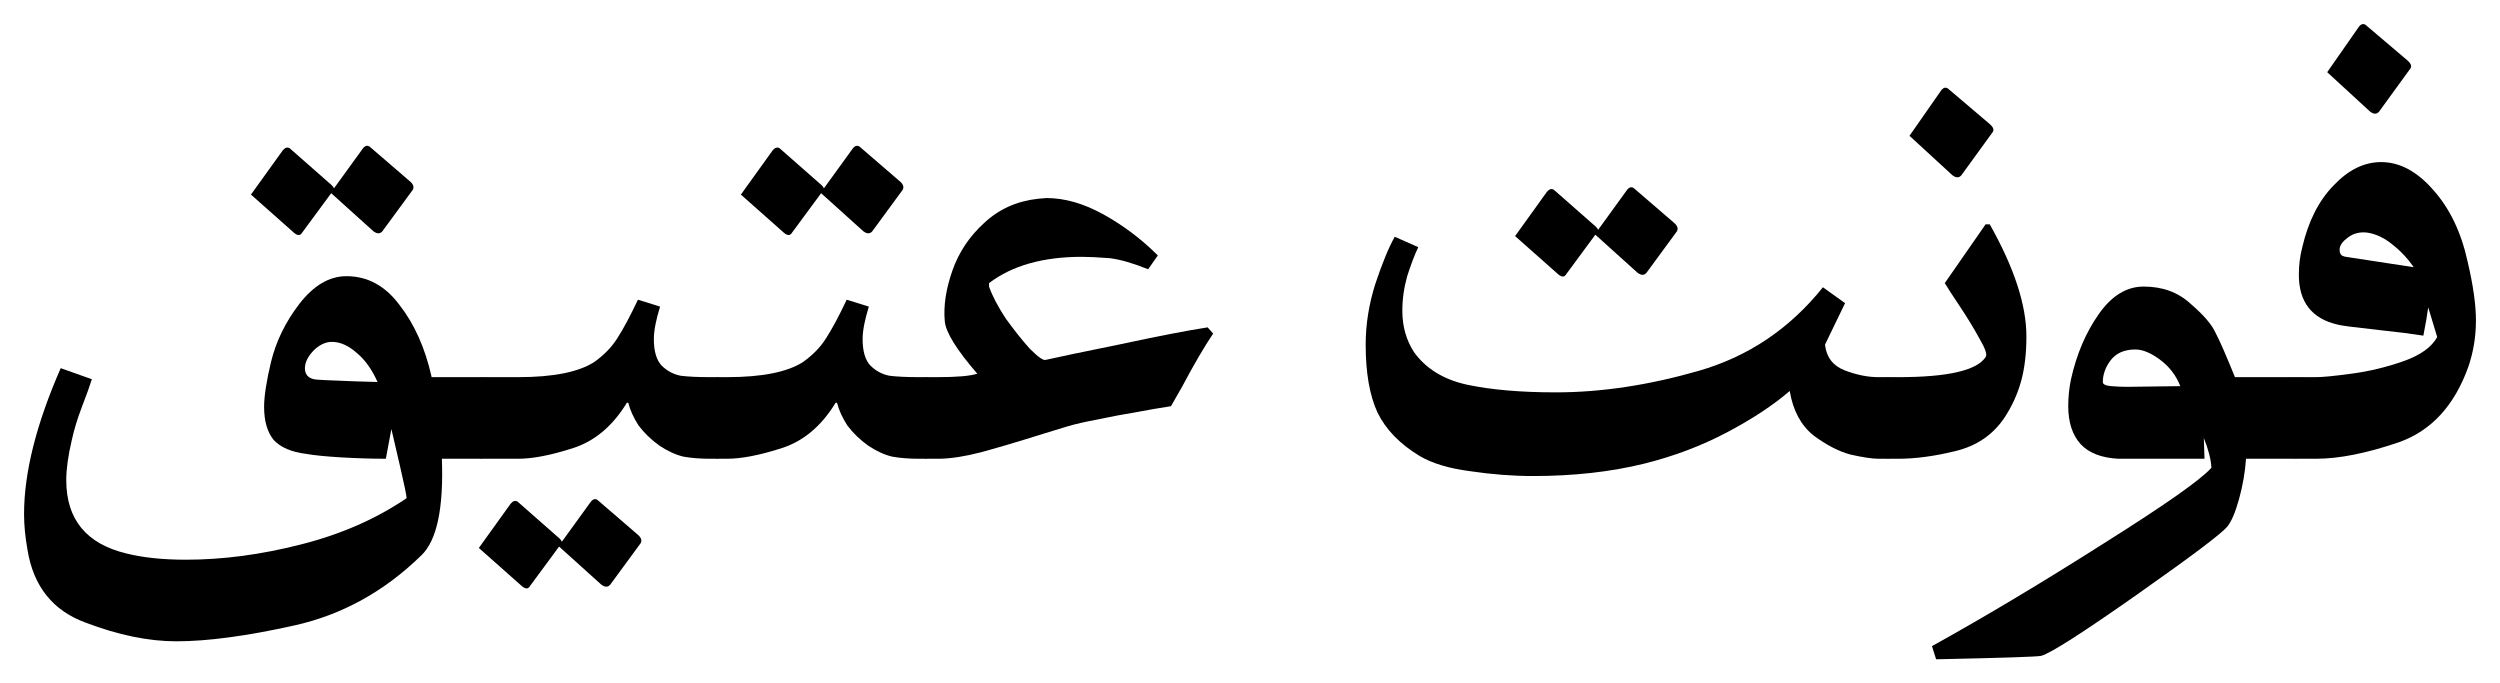 <svg width="1039" height="284" viewBox="0 0 1039 284" fill="none" xmlns="http://www.w3.org/2000/svg">
<path d="M73.248 266.528C61.748 266.528 49.195 263.941 35.587 258.768C21.979 253.787 13.929 243.728 11.438 228.592C10.479 223.227 10 218.246 10 213.647C10 196.404 15.079 176.19 25.237 153.007L38.174 157.605C37.407 160.096 36.066 163.832 34.149 168.814C32.233 173.795 30.795 178.489 29.837 182.896C28.304 189.41 27.537 194.967 27.537 199.565C27.537 215.851 35.874 226.005 52.549 230.029C59.449 231.753 67.69 232.615 77.273 232.615C92.606 232.615 108.514 230.508 124.997 226.293C141.671 222.077 156.333 215.659 168.983 207.037C168.983 206.079 168.12 201.864 166.395 194.392C164.67 186.92 163.425 181.555 162.658 178.298L160.358 190.656C154.417 190.656 148.188 190.464 141.671 190.081C135.346 189.698 130.555 189.219 127.297 188.644C121.163 187.878 116.659 185.962 113.784 182.896C111.101 179.639 109.76 175.041 109.76 169.101C109.76 164.695 110.718 158.468 112.634 150.421C114.743 141.799 118.672 133.752 124.422 126.28C130.363 118.616 136.88 114.784 143.971 114.784C152.787 114.784 160.166 118.807 166.108 126.854C172.241 134.71 176.649 144.577 179.332 156.456V156.743H199.744C202.044 158.468 203.769 160.863 204.919 163.928C206.261 166.802 206.932 170.059 206.932 173.7C206.932 177.148 206.261 180.405 204.919 183.471C203.769 186.536 202.044 188.931 199.744 190.656H183.645C184.411 211.348 181.537 224.76 175.02 230.891C159.687 245.835 142.15 255.511 122.409 259.918C102.668 264.324 86.281 266.528 73.248 266.528ZM156.908 158.755C154.608 153.582 151.733 149.558 148.283 146.685C144.834 143.619 141.384 142.086 137.934 142.086C135.25 142.086 132.663 143.332 130.171 145.822C127.872 148.313 126.722 150.708 126.722 153.007C126.722 155.498 127.967 157.031 130.459 157.605C130.651 157.797 136.209 158.084 147.133 158.468L156.908 158.755ZM104.297 80.871L117.522 62.478C118.48 61.328 119.438 61.041 120.397 61.616L137.071 76.273C138.03 77.039 138.605 77.71 138.796 78.285L150.871 61.616C151.829 60.466 152.787 60.275 153.746 61.041L170.42 75.411C171.762 76.56 172.145 77.71 171.57 78.86L158.921 96.103C157.962 97.253 156.716 97.253 155.183 96.103L137.646 80.296L125.572 96.678C124.805 98.019 123.655 98.019 122.122 96.678L104.297 80.871Z" fill="black"/>
<path d="M199.868 190.656C197.568 188.931 195.843 186.632 194.693 183.758C193.351 180.693 192.681 177.34 192.681 173.7C192.681 170.251 193.351 166.994 194.693 163.928C195.843 160.863 197.568 158.468 199.868 156.743H215.392C229.959 156.743 240.5 154.636 247.017 150.421C251.041 147.547 254.204 144.29 256.504 140.649C258.995 136.817 261.87 131.453 265.128 124.555L274.328 127.429C272.603 132.985 271.741 137.488 271.741 140.937C271.741 145.918 272.795 149.558 274.903 151.858C277.203 154.157 279.886 155.594 282.953 156.169C286.02 156.552 290.14 156.743 295.315 156.743H298.19C300.49 158.468 302.215 160.863 303.365 163.928C304.706 166.802 305.377 170.059 305.377 173.7C305.377 177.148 304.706 180.405 303.365 183.471C302.215 186.536 300.49 188.931 298.19 190.656H295.028C291.003 190.656 287.361 190.368 284.103 189.794C280.845 189.027 277.491 187.494 274.041 185.195C270.591 182.705 267.716 179.926 265.416 176.861C263.308 173.604 261.87 170.442 261.104 167.377H260.529C254.587 177.148 247.016 183.471 237.817 186.345C228.809 189.219 221.334 190.656 215.392 190.656H199.868ZM199.005 227.73L212.23 209.336C213.188 208.187 214.147 207.899 215.105 208.474L231.779 223.131C232.738 223.898 233.313 224.568 233.504 225.143L245.579 208.474C246.537 207.325 247.496 207.133 248.454 207.899L265.128 222.269C266.47 223.419 266.853 224.568 266.278 225.718L253.629 242.961C252.67 244.111 251.425 244.111 249.891 242.961L232.354 227.155L220.28 243.536C219.513 244.877 218.363 244.877 216.83 243.536L199.005 227.73Z" fill="black"/>
<path d="M298.132 190.656C295.832 188.931 294.107 186.632 292.957 183.758C291.615 180.693 290.944 177.34 290.944 173.7C290.944 170.251 291.615 166.994 292.957 163.928C294.107 160.863 295.832 158.468 298.132 156.743H302.156C316.723 156.743 327.264 154.636 333.781 150.421C337.805 147.547 340.968 144.29 343.268 140.649C345.759 136.817 348.634 131.453 351.892 124.555L361.092 127.429C359.367 132.985 358.505 137.488 358.505 140.937C358.505 145.918 359.559 149.558 361.667 151.858C363.967 154.157 366.65 155.594 369.717 156.169C372.784 156.552 376.904 156.743 382.079 156.743H384.954C387.254 158.468 388.979 160.863 390.129 163.928C391.47 166.802 392.141 170.059 392.141 173.7C392.141 177.148 391.47 180.405 390.129 183.471C388.979 186.536 387.254 188.931 384.954 190.656H381.792C377.767 190.656 374.125 190.368 370.867 189.794C367.609 189.027 364.255 187.494 360.805 185.195C357.355 182.705 354.48 179.926 352.18 176.861C350.072 173.604 348.634 170.442 347.868 167.377H347.293C341.351 177.148 333.781 183.471 324.581 186.345C315.573 189.219 308.098 190.656 302.156 190.656H298.132ZM307.906 80.871L321.131 62.478C322.089 61.328 323.048 61.041 324.006 61.616L340.68 76.273C341.639 77.039 342.214 77.71 342.405 78.285L354.48 61.616C355.438 60.466 356.397 60.275 357.355 61.041L374.029 75.411C375.371 76.56 375.754 77.71 375.179 78.86L362.53 96.103C361.571 97.253 360.326 97.253 358.792 96.103L341.255 80.296L329.181 96.678C328.414 98.019 327.264 98.019 325.731 96.678L307.906 80.871Z" fill="black"/>
<path d="M384.884 190.656C382.584 188.931 380.859 186.632 379.71 183.758C378.368 180.693 377.697 177.34 377.697 173.7C377.697 170.251 378.368 166.994 379.71 163.928C380.859 160.863 382.584 158.468 384.884 156.743H389.484C397.726 156.743 403.284 156.264 406.159 155.306C397.534 145.343 393.03 138.063 392.647 133.464C392.072 127.142 393.126 120.148 395.809 112.485C398.492 104.821 402.9 98.211 409.034 92.654C415.167 86.907 422.642 83.554 431.458 82.596L434.908 82.308C442.574 82.308 450.528 84.607 458.77 89.206C467.011 93.804 474.486 99.456 481.194 106.162L477.169 111.91C471.036 109.419 465.765 107.886 461.357 107.312C456.374 106.928 452.445 106.737 449.57 106.737C433.47 106.737 420.629 110.377 411.046 117.658V119.095C412.388 122.927 414.688 127.333 417.946 132.315C421.396 137.105 424.75 141.32 428.008 144.96C431.458 148.409 433.662 149.942 434.62 149.558C440.562 148.217 451.103 146.014 466.244 142.948C481.386 139.691 493.269 137.392 501.893 136.051L504.193 138.637C500.552 144.002 496.239 151.379 491.256 160.767L486.656 168.814C481.673 169.58 476.69 170.442 471.707 171.4C466.915 172.167 461.836 173.125 456.47 174.274C451.295 175.232 447.078 176.19 443.82 177.148L433.47 180.31C423.121 183.567 414.4 186.153 407.309 188.069C400.409 189.794 394.659 190.656 390.059 190.656H384.884Z" fill="black"/>
<path d="M637.149 197.841C628.716 197.841 619.996 197.17 610.987 195.829C602.171 194.679 595.175 192.572 590.001 189.506C581.759 184.525 575.913 178.489 572.464 171.4C569.205 164.311 567.576 154.923 567.576 143.236C567.576 134.806 568.918 126.375 571.601 117.945C574.476 109.323 577.159 102.809 579.651 98.402L589.426 102.713C587.892 105.97 586.359 109.994 584.826 114.784C583.484 119.574 582.813 124.364 582.813 129.153C582.813 135.668 584.442 141.416 587.701 146.397C592.684 153.295 600.063 157.797 609.837 159.905C619.804 162.012 632.07 163.066 646.636 163.066C665.419 163.066 685.16 160.096 705.86 154.157C726.559 148.217 743.809 136.626 757.608 119.382L766.808 125.992L758.471 143.236C759.046 148.409 761.729 151.953 766.52 153.869C771.504 155.785 776.199 156.743 780.607 156.743H784.632C786.932 158.468 788.657 160.863 789.807 163.928C791.149 166.802 791.82 170.059 791.82 173.7C791.82 177.148 791.149 180.405 789.807 183.471C788.657 186.536 786.932 188.931 784.632 190.656H780.607C778.116 190.656 774.283 190.081 769.108 188.931C764.125 187.59 758.95 184.908 753.583 180.884C748.408 176.669 745.15 170.538 743.808 162.491C736.909 168.431 728.188 174.179 717.647 179.735C707.105 185.291 695.702 189.602 683.435 192.668C669.444 196.116 654.015 197.841 637.149 197.841ZM629.674 98.115L642.899 79.722C643.857 78.572 644.816 78.285 645.774 78.86L662.448 93.517C663.407 94.283 663.982 94.954 664.173 95.528L676.248 78.86C677.206 77.71 678.165 77.518 679.123 78.285L695.797 92.654C697.139 93.804 697.522 94.954 696.947 96.103L684.298 113.347C683.339 114.496 682.094 114.496 680.56 113.347L663.023 97.54L650.949 113.922C650.182 115.263 649.032 115.263 647.499 113.922L629.674 98.115Z" fill="black"/>
<path d="M784.677 190.656C782.377 188.931 780.652 186.632 779.502 183.758C778.161 180.693 777.49 177.34 777.49 173.7C777.49 170.251 778.161 166.994 779.502 163.928C780.652 160.863 782.377 158.468 784.677 156.743H788.99C809.497 156.743 821.572 153.965 825.214 148.409C825.98 147.451 825.118 144.864 822.626 140.649C820.326 136.434 817.643 132.027 814.576 127.429C811.51 122.831 809.401 119.574 808.252 117.658L825.214 93.229H826.938C837.097 111.239 842.175 126.759 842.175 139.787C842.175 147.068 841.409 153.39 839.876 158.755C838.342 164.12 836.042 169.101 832.976 173.7C828.184 180.789 821.38 185.387 812.564 187.494C803.939 189.602 796.081 190.656 788.99 190.656H784.677ZM793.589 56.443L806.814 37.475C807.772 36.325 808.731 36.134 809.689 36.9L826.938 51.557C828.472 52.898 828.855 54.048 828.088 55.006L815.151 72.824C814.193 73.974 812.947 73.974 811.414 72.824L793.589 56.443Z" fill="black"/>
<path d="M802.924 268.54C825.348 256.086 849.21 241.812 874.509 225.718C899.809 209.815 914.662 199.373 919.071 194.392C918.879 190.943 917.825 186.824 915.908 182.034L916.196 190.656H880.259C873.359 190.273 868.184 188.261 864.735 184.62C861.285 180.789 859.56 175.52 859.56 168.814C859.56 164.982 859.943 161.246 860.71 157.605C863.01 147.259 866.843 138.254 872.209 130.59C877.576 122.927 883.805 119.095 890.896 119.095C898.754 119.095 905.271 121.49 910.446 126.28C915.812 130.878 919.262 134.901 920.795 138.35C922.52 141.607 925.204 147.738 928.845 156.743H954.144C956.444 158.468 958.169 160.863 959.319 163.928C960.661 166.802 961.332 170.059 961.332 173.7C961.332 177.148 960.661 180.405 959.319 183.471C958.169 186.536 956.444 188.931 954.144 190.656H933.445C933.062 196.212 932.103 201.768 930.57 207.325C929.037 212.881 927.408 216.713 925.683 218.82C923.383 221.694 910.925 231.083 888.309 246.985C865.693 262.887 852.372 271.413 848.348 272.563C846.814 272.946 832.248 273.425 804.649 274L802.924 268.54ZM906.133 160.479C904.408 156.073 901.629 152.432 897.796 149.558C893.963 146.685 890.513 145.248 887.446 145.248C882.847 145.248 879.397 146.78 877.097 149.846C874.988 152.72 873.934 155.69 873.934 158.755C873.934 159.713 875.084 160.288 877.384 160.479C879.684 160.671 881.888 160.767 883.997 160.767L906.133 160.479Z" fill="black"/>
<path d="M954.252 190.656C951.952 188.931 950.227 186.632 949.077 183.758C947.736 180.693 947.065 177.34 947.065 173.7C947.065 170.251 947.736 166.994 949.077 163.928C950.227 160.863 951.952 158.468 954.252 156.743H962.589C965.273 156.743 970.16 156.264 977.252 155.306C984.535 154.348 991.722 152.624 998.813 150.133C1005.9 147.642 1010.6 144.29 1012.9 140.074L1009.16 127.717C1008.78 130.782 1008.11 134.71 1007.15 139.5L999.101 138.35L989.039 137.201C978.497 136.051 972.652 135.285 971.502 134.901C960.769 132.411 955.402 125.513 955.402 114.209C955.402 110.185 955.881 106.354 956.84 102.713C959.331 91.984 963.644 83.458 969.777 77.135C975.91 70.621 982.522 67.364 989.614 67.364C997.28 67.364 1004.47 71.196 1011.18 78.86C1018.08 86.523 1022.87 96.486 1025.55 108.749C1027.85 118.52 1029 126.663 1029 133.177C1029 139.883 1027.95 146.301 1025.84 152.432C1020.09 168.526 1010.5 178.968 997.088 183.758C983.672 188.357 972.173 190.656 962.589 190.656H954.252ZM1003.13 111.048C1000.63 107.407 997.663 104.246 994.214 101.564C990.955 98.881 987.505 97.253 983.864 96.678C980.797 96.295 978.114 96.965 975.814 98.69C973.706 100.223 972.556 101.755 972.364 103.288V104.15C972.364 104.917 972.652 105.587 973.227 106.162C973.993 106.545 974.568 106.737 974.952 106.737L1003.13 111.048ZM967.189 30.003L980.414 11.035C981.372 9.885 982.331 9.693 983.289 10.46L1000.54 25.117C1002.07 26.458 1002.45 27.608 1001.69 28.566L988.751 46.384C987.793 47.534 986.547 47.534 985.014 46.384L967.189 30.003Z" fill="black"/>
</svg>
